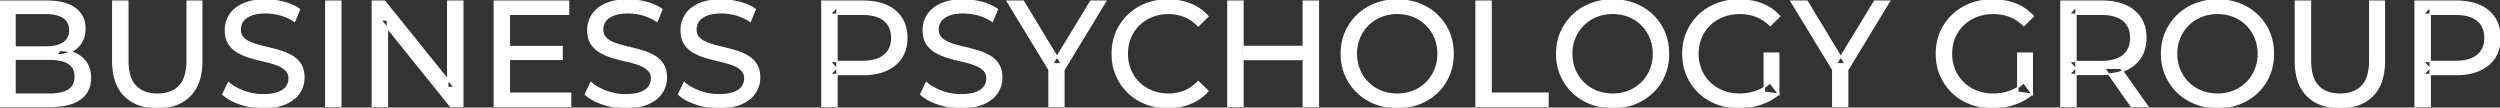 <svg width="1664.401" height="71.602" viewBox="0 0 1664.401 71.602" xmlns="http://www.w3.org/2000/svg"><rect x="0" y="0" width="1664.401" height="71.602" fill="#333333" stroke="none"/><g id="svgGroup" stroke-linecap="round" fill-rule="evenodd" font-size="9pt" stroke="#ffffff" stroke-width="0.25mm" fill="#ffffff" style="stroke:#ffffff;stroke-width:0.25mm;fill:#ffffff"><path d="M 257.9 70.801 L 247.9 70.801 L 247.9 0.801 L 256.1 0.801 L 302.4 58.301 L 298.1 58.301 L 298.1 0.801 L 308.1 0.801 L 308.1 70.801 L 299.9 70.801 L 253.6 13.301 L 257.9 13.301 L 257.9 70.801 Z M 1184.2 62.701 L 1174.6 61.401 L 1174.6 35.401 L 1184.2 35.401 L 1184.2 62.701 L 1178.5 55.101 A 30.692 30.692 0 0 1 1176.539 56.782 A 25.548 25.548 0 0 1 1168.95 60.951 Q 1163.8 62.701 1158.2 62.701 A 34.562 34.562 0 0 1 1155.982 62.63 A 29.331 29.331 0 0 1 1147.1 60.701 Q 1142 58.701 1138.25 55.051 Q 1134.5 51.401 1132.45 46.451 A 26.264 26.264 0 0 1 1131.806 44.727 A 27.974 27.974 0 0 1 1130.4 35.801 A 31.85 31.85 0 0 1 1130.441 34.186 A 27.309 27.309 0 0 1 1132.45 25.051 Q 1134.5 20.101 1138.25 16.501 A 25.38 25.38 0 0 1 1139.487 15.388 A 26.949 26.949 0 0 1 1147.15 10.901 A 28.408 28.408 0 0 1 1150.156 9.923 A 31.657 31.657 0 0 1 1158.3 8.901 Q 1164.2 8.901 1169.25 10.851 A 25.335 25.335 0 0 1 1173.006 12.673 A 29.42 29.42 0 0 1 1178.6 17.001 L 1184.8 10.801 Q 1180 5.401 1173.1 2.701 A 37.634 37.634 0 0 0 1167.496 1.003 A 44.386 44.386 0 0 0 1157.9 0.001 A 47.353 47.353 0 0 0 1153.398 0.21 A 38.97 38.97 0 0 0 1142.9 2.651 Q 1136.1 5.301 1131.05 10.151 Q 1126 15.001 1123.2 21.501 A 33.027 33.027 0 0 0 1121.549 26.34 A 37.816 37.816 0 0 0 1120.4 35.801 A 41.385 41.385 0 0 0 1120.516 38.916 A 34.657 34.657 0 0 0 1123.2 50.101 Q 1126 56.601 1131 61.451 Q 1136 66.301 1142.8 68.951 A 37.281 37.281 0 0 0 1148.083 70.565 A 43.291 43.291 0 0 0 1157.7 71.601 Q 1165.1 71.601 1172.05 69.351 A 40.524 40.524 0 0 0 1173.338 68.91 A 35.119 35.119 0 0 0 1184.2 62.701 Z M 1353 62.701 L 1343.4 61.401 L 1343.4 35.401 L 1353 35.401 L 1353 62.701 L 1347.3 55.101 A 30.692 30.692 0 0 1 1345.339 56.782 A 25.548 25.548 0 0 1 1337.75 60.951 Q 1332.6 62.701 1327 62.701 A 34.562 34.562 0 0 1 1324.782 62.63 A 29.331 29.331 0 0 1 1315.9 60.701 Q 1310.8 58.701 1307.05 55.051 Q 1303.3 51.401 1301.25 46.451 A 26.264 26.264 0 0 1 1300.606 44.727 A 27.974 27.974 0 0 1 1299.2 35.801 A 31.85 31.85 0 0 1 1299.241 34.186 A 27.309 27.309 0 0 1 1301.25 25.051 Q 1303.3 20.101 1307.05 16.501 A 25.38 25.38 0 0 1 1308.287 15.388 A 26.949 26.949 0 0 1 1315.95 10.901 A 28.408 28.408 0 0 1 1318.956 9.923 A 31.657 31.657 0 0 1 1327.1 8.901 Q 1333 8.901 1338.05 10.851 A 25.335 25.335 0 0 1 1341.806 12.673 A 29.42 29.42 0 0 1 1347.4 17.001 L 1353.6 10.801 Q 1348.8 5.401 1341.9 2.701 A 37.634 37.634 0 0 0 1336.296 1.003 A 44.386 44.386 0 0 0 1326.7 0.001 A 47.353 47.353 0 0 0 1322.198 0.21 A 38.97 38.97 0 0 0 1311.7 2.651 Q 1304.9 5.301 1299.85 10.151 Q 1294.8 15.001 1292 21.501 A 33.027 33.027 0 0 0 1290.349 26.34 A 37.816 37.816 0 0 0 1289.2 35.801 A 41.385 41.385 0 0 0 1289.316 38.916 A 34.657 34.657 0 0 0 1292 50.101 Q 1294.8 56.601 1299.8 61.451 Q 1304.8 66.301 1311.6 68.951 A 37.281 37.281 0 0 0 1316.883 70.565 A 43.291 43.291 0 0 0 1326.5 71.601 Q 1333.9 71.601 1340.85 69.351 A 40.524 40.524 0 0 0 1342.138 68.91 A 35.119 35.119 0 0 0 1353 62.701 Z M 148.4 62.801 L 152.1 55.001 A 27.842 27.842 0 0 0 156.951 58.369 Q 159.306 59.676 162.118 60.733 A 45.979 45.979 0 0 0 162.3 60.801 Q 168.5 63.101 175.2 63.101 A 43.567 43.567 0 0 0 179.122 62.935 Q 181.027 62.762 182.637 62.409 A 18.754 18.754 0 0 0 185.1 61.701 Q 188.13 60.584 189.888 58.801 A 8.64 8.64 0 0 0 190.7 57.851 Q 192.5 55.401 192.5 52.301 A 8.945 8.945 0 0 0 192.12 49.63 A 7.122 7.122 0 0 0 190.15 46.501 Q 187.869 44.365 184.269 43.03 A 24.656 24.656 0 0 0 184.05 42.951 A 62.293 62.293 0 0 0 179.201 41.435 A 77.48 77.48 0 0 0 175.8 40.601 Q 171.3 39.601 166.75 38.251 Q 162.2 36.901 158.45 34.801 Q 154.7 32.701 152.4 29.151 Q 150.388 26.044 150.136 21.368 A 25.468 25.468 0 0 1 150.1 20.001 Q 150.1 14.601 152.95 10.051 A 17.59 17.59 0 0 1 157.575 5.174 A 24.573 24.573 0 0 1 161.75 2.751 A 26.948 26.948 0 0 1 167.349 0.92 Q 170.126 0.316 173.372 0.109 A 55.374 55.374 0 0 1 176.9 0.001 Q 183 0.001 189 1.601 A 37.78 37.78 0 0 1 194.923 3.696 A 29.942 29.942 0 0 1 199.4 6.201 L 196.1 14.201 Q 191.6 11.201 186.6 9.851 A 38.907 38.907 0 0 0 179.867 8.632 A 33.83 33.83 0 0 0 176.9 8.501 Q 172.535 8.501 169.32 9.321 A 17.691 17.691 0 0 0 167.2 10.001 A 16.236 16.236 0 0 0 164.734 11.208 Q 163.415 12.008 162.476 12.994 A 8.663 8.663 0 0 0 161.65 14.001 Q 159.9 16.501 159.9 19.601 A 9.419 9.419 0 0 0 160.244 22.214 A 7.115 7.115 0 0 0 162.25 25.501 A 14.645 14.645 0 0 0 165.239 27.638 Q 166.649 28.411 168.347 28.999 A 47.069 47.069 0 0 0 168.35 29.001 A 75.128 75.128 0 0 0 173.068 30.456 A 94.322 94.322 0 0 0 176.6 31.351 Q 181.1 32.401 185.65 33.701 Q 190.2 35.001 193.95 37.101 Q 197.7 39.201 200 42.701 Q 202.3 46.201 202.3 51.701 Q 202.3 57.001 199.4 61.551 A 17.659 17.659 0 0 1 194.846 66.319 A 24.933 24.933 0 0 1 190.45 68.851 Q 185.463 71.117 178.337 71.516 A 56.225 56.225 0 0 1 175.2 71.601 Q 167.2 71.601 159.9 69.151 Q 154.026 67.179 150.159 64.269 A 22.208 22.208 0 0 1 148.4 62.801 Z M 389.7 62.801 L 393.4 55.001 A 27.842 27.842 0 0 0 398.251 58.369 Q 400.606 59.676 403.418 60.733 A 45.979 45.979 0 0 0 403.6 60.801 Q 409.8 63.101 416.5 63.101 A 43.567 43.567 0 0 0 420.422 62.935 Q 422.327 62.762 423.937 62.409 A 18.754 18.754 0 0 0 426.4 61.701 Q 429.43 60.584 431.188 58.801 A 8.64 8.64 0 0 0 432 57.851 Q 433.8 55.401 433.8 52.301 A 8.945 8.945 0 0 0 433.42 49.63 A 7.122 7.122 0 0 0 431.45 46.501 Q 429.169 44.365 425.569 43.03 A 24.656 24.656 0 0 0 425.35 42.951 A 62.293 62.293 0 0 0 420.501 41.435 A 77.48 77.48 0 0 0 417.1 40.601 Q 412.6 39.601 408.05 38.251 Q 403.5 36.901 399.75 34.801 Q 396 32.701 393.7 29.151 Q 391.688 26.044 391.436 21.368 A 25.468 25.468 0 0 1 391.4 20.001 Q 391.4 14.601 394.25 10.051 A 17.59 17.59 0 0 1 398.875 5.174 A 24.573 24.573 0 0 1 403.05 2.751 A 26.948 26.948 0 0 1 408.649 0.92 Q 411.426 0.316 414.672 0.109 A 55.374 55.374 0 0 1 418.2 0.001 Q 424.3 0.001 430.3 1.601 A 37.78 37.78 0 0 1 436.223 3.696 A 29.942 29.942 0 0 1 440.7 6.201 L 437.4 14.201 Q 432.9 11.201 427.9 9.851 A 38.907 38.907 0 0 0 421.167 8.632 A 33.83 33.83 0 0 0 418.2 8.501 Q 413.835 8.501 410.62 9.321 A 17.691 17.691 0 0 0 408.5 10.001 A 16.236 16.236 0 0 0 406.034 11.208 Q 404.715 12.008 403.776 12.994 A 8.663 8.663 0 0 0 402.95 14.001 Q 401.2 16.501 401.2 19.601 A 9.419 9.419 0 0 0 401.544 22.214 A 7.115 7.115 0 0 0 403.55 25.501 A 14.645 14.645 0 0 0 406.539 27.638 Q 407.949 28.411 409.647 28.999 A 47.069 47.069 0 0 0 409.65 29.001 A 75.128 75.128 0 0 0 414.368 30.456 A 94.322 94.322 0 0 0 417.9 31.351 Q 422.4 32.401 426.95 33.701 Q 431.5 35.001 435.25 37.101 Q 439 39.201 441.3 42.701 Q 443.6 46.201 443.6 51.701 Q 443.6 57.001 440.7 61.551 A 17.659 17.659 0 0 1 436.146 66.319 A 24.933 24.933 0 0 1 431.75 68.851 Q 426.763 71.117 419.637 71.516 A 56.225 56.225 0 0 1 416.5 71.601 Q 408.5 71.601 401.2 69.151 Q 395.326 67.179 391.459 64.269 A 22.208 22.208 0 0 1 389.7 62.801 Z M 451.8 62.801 L 455.5 55.001 A 27.842 27.842 0 0 0 460.351 58.369 Q 462.706 59.676 465.518 60.733 A 45.979 45.979 0 0 0 465.7 60.801 Q 471.9 63.101 478.6 63.101 A 43.567 43.567 0 0 0 482.522 62.935 Q 484.427 62.762 486.037 62.409 A 18.754 18.754 0 0 0 488.5 61.701 Q 491.53 60.584 493.288 58.801 A 8.64 8.64 0 0 0 494.1 57.851 Q 495.9 55.401 495.9 52.301 A 8.945 8.945 0 0 0 495.52 49.63 A 7.122 7.122 0 0 0 493.55 46.501 Q 491.269 44.365 487.669 43.03 A 24.656 24.656 0 0 0 487.45 42.951 A 62.293 62.293 0 0 0 482.601 41.435 A 77.48 77.48 0 0 0 479.2 40.601 Q 474.7 39.601 470.15 38.251 Q 465.6 36.901 461.85 34.801 Q 458.1 32.701 455.8 29.151 Q 453.788 26.044 453.536 21.368 A 25.468 25.468 0 0 1 453.5 20.001 Q 453.5 14.601 456.35 10.051 A 17.59 17.59 0 0 1 460.975 5.174 A 24.573 24.573 0 0 1 465.15 2.751 A 26.948 26.948 0 0 1 470.749 0.92 Q 473.526 0.316 476.772 0.109 A 55.374 55.374 0 0 1 480.3 0.001 Q 486.4 0.001 492.4 1.601 A 37.78 37.78 0 0 1 498.323 3.696 A 29.942 29.942 0 0 1 502.8 6.201 L 499.5 14.201 Q 495 11.201 490 9.851 A 38.907 38.907 0 0 0 483.267 8.632 A 33.83 33.83 0 0 0 480.3 8.501 Q 475.935 8.501 472.72 9.321 A 17.691 17.691 0 0 0 470.6 10.001 A 16.236 16.236 0 0 0 468.134 11.208 Q 466.815 12.008 465.876 12.994 A 8.663 8.663 0 0 0 465.05 14.001 Q 463.3 16.501 463.3 19.601 A 9.419 9.419 0 0 0 463.644 22.214 A 7.115 7.115 0 0 0 465.65 25.501 A 14.645 14.645 0 0 0 468.639 27.638 Q 470.049 28.411 471.747 28.999 A 47.069 47.069 0 0 0 471.75 29.001 A 75.128 75.128 0 0 0 476.468 30.456 A 94.322 94.322 0 0 0 480 31.351 Q 484.5 32.401 489.05 33.701 Q 493.6 35.001 497.35 37.101 Q 501.1 39.201 503.4 42.701 Q 505.7 46.201 505.7 51.701 Q 505.7 57.001 502.8 61.551 A 17.659 17.659 0 0 1 498.246 66.319 A 24.933 24.933 0 0 1 493.85 68.851 Q 488.863 71.117 481.737 71.516 A 56.225 56.225 0 0 1 478.6 71.601 Q 470.6 71.601 463.3 69.151 Q 457.426 67.179 453.559 64.269 A 22.208 22.208 0 0 1 451.8 62.801 Z M 613 62.801 L 616.7 55.001 A 27.842 27.842 0 0 0 621.551 58.369 Q 623.906 59.676 626.718 60.733 A 45.979 45.979 0 0 0 626.9 60.801 Q 633.1 63.101 639.8 63.101 A 43.567 43.567 0 0 0 643.722 62.935 Q 645.627 62.762 647.237 62.409 A 18.754 18.754 0 0 0 649.7 61.701 Q 652.73 60.584 654.488 58.801 A 8.64 8.64 0 0 0 655.3 57.851 Q 657.1 55.401 657.1 52.301 A 8.945 8.945 0 0 0 656.72 49.63 A 7.122 7.122 0 0 0 654.75 46.501 Q 652.469 44.365 648.869 43.03 A 24.656 24.656 0 0 0 648.65 42.951 A 62.293 62.293 0 0 0 643.801 41.435 A 77.48 77.48 0 0 0 640.4 40.601 Q 635.9 39.601 631.35 38.251 Q 626.8 36.901 623.05 34.801 Q 619.3 32.701 617 29.151 Q 614.988 26.044 614.736 21.368 A 25.468 25.468 0 0 1 614.7 20.001 Q 614.7 14.601 617.55 10.051 A 17.59 17.59 0 0 1 622.175 5.174 A 24.573 24.573 0 0 1 626.35 2.751 A 26.948 26.948 0 0 1 631.949 0.92 Q 634.726 0.316 637.972 0.109 A 55.374 55.374 0 0 1 641.5 0.001 Q 647.6 0.001 653.6 1.601 A 37.78 37.78 0 0 1 659.523 3.696 A 29.942 29.942 0 0 1 664 6.201 L 660.7 14.201 Q 656.2 11.201 651.2 9.851 A 38.907 38.907 0 0 0 644.467 8.632 A 33.83 33.83 0 0 0 641.5 8.501 Q 637.135 8.501 633.92 9.321 A 17.691 17.691 0 0 0 631.8 10.001 A 16.236 16.236 0 0 0 629.334 11.208 Q 628.015 12.008 627.076 12.994 A 8.663 8.663 0 0 0 626.25 14.001 Q 624.5 16.501 624.5 19.601 A 9.419 9.419 0 0 0 624.844 22.214 A 7.115 7.115 0 0 0 626.85 25.501 A 14.645 14.645 0 0 0 629.839 27.638 Q 631.249 28.411 632.947 28.999 A 47.069 47.069 0 0 0 632.95 29.001 A 75.128 75.128 0 0 0 637.668 30.456 A 94.322 94.322 0 0 0 641.2 31.351 Q 645.7 32.401 650.25 33.701 Q 654.8 35.001 658.55 37.101 Q 662.3 39.201 664.6 42.701 Q 666.9 46.201 666.9 51.701 Q 666.9 57.001 664 61.551 A 17.659 17.659 0 0 1 659.446 66.319 A 24.933 24.933 0 0 1 655.05 68.851 Q 650.063 71.117 642.937 71.516 A 56.225 56.225 0 0 1 639.8 71.601 Q 631.8 71.601 624.5 69.151 Q 618.626 67.179 614.759 64.269 A 22.208 22.208 0 0 1 613 62.801 Z M 75.1 40.601 L 75.1 0.801 L 85.1 0.801 L 85.1 40.201 A 42.251 42.251 0 0 0 85.507 46.283 Q 86.548 53.419 90.25 57.301 A 16.777 16.777 0 0 0 98.531 61.988 Q 101.385 62.701 104.8 62.701 A 26.762 26.762 0 0 0 110.692 62.091 Q 114.694 61.188 117.618 58.946 A 15.879 15.879 0 0 0 119.45 57.301 A 16.272 16.272 0 0 0 122.879 51.623 Q 124.6 46.965 124.6 40.201 L 124.6 0.801 L 134.3 0.801 L 134.3 40.601 A 47.155 47.155 0 0 1 133.533 49.388 Q 132.572 54.453 130.403 58.396 A 23.645 23.645 0 0 1 126.45 63.701 A 25.836 25.836 0 0 1 113.909 70.58 Q 109.827 71.569 105.011 71.6 A 48.556 48.556 0 0 1 104.7 71.601 A 38.818 38.818 0 0 1 95.635 70.602 A 26.053 26.053 0 0 1 83 63.701 A 25.174 25.174 0 0 1 76.836 53.247 Q 75.588 49.278 75.237 44.481 A 53.214 53.214 0 0 1 75.1 40.601 Z M 1528.2 40.601 L 1528.2 0.801 L 1538.2 0.801 L 1538.2 40.201 A 42.251 42.251 0 0 0 1538.607 46.283 Q 1539.648 53.419 1543.35 57.301 A 16.777 16.777 0 0 0 1551.631 61.988 Q 1554.485 62.701 1557.9 62.701 A 26.762 26.762 0 0 0 1563.792 62.091 Q 1567.794 61.188 1570.718 58.946 A 15.879 15.879 0 0 0 1572.55 57.301 A 16.272 16.272 0 0 0 1575.979 51.623 Q 1577.7 46.965 1577.7 40.201 L 1577.7 0.801 L 1587.4 0.801 L 1587.4 40.601 A 47.155 47.155 0 0 1 1586.633 49.388 Q 1585.672 54.453 1583.503 58.396 A 23.645 23.645 0 0 1 1579.55 63.701 A 25.836 25.836 0 0 1 1567.009 70.58 Q 1562.927 71.569 1558.111 71.6 A 48.556 48.556 0 0 1 1557.8 71.601 A 38.818 38.818 0 0 1 1548.735 70.602 A 26.053 26.053 0 0 1 1536.1 63.701 A 25.174 25.174 0 0 1 1529.936 53.247 Q 1528.688 49.278 1528.337 44.481 A 53.214 53.214 0 0 1 1528.2 40.601 Z M 804.2 10.901 L 797.7 17.201 A 26.705 26.705 0 0 0 791.212 12.15 A 24.602 24.602 0 0 0 788.7 10.951 A 27.886 27.886 0 0 0 778.178 8.901 A 31.612 31.612 0 0 0 778 8.901 A 30.61 30.61 0 0 0 770.123 9.889 A 27.448 27.448 0 0 0 767.05 10.901 Q 762 12.901 758.3 16.501 Q 754.6 20.101 752.55 25.051 A 27.309 27.309 0 0 0 750.541 34.186 A 31.85 31.85 0 0 0 750.5 35.801 Q 750.5 41.601 752.55 46.551 Q 754.6 51.501 758.3 55.101 Q 762 58.701 767.05 60.701 A 28.858 28.858 0 0 0 776.177 62.652 A 33.689 33.689 0 0 0 778 62.701 A 28.015 28.015 0 0 0 788.23 60.838 A 26.969 26.969 0 0 0 788.7 60.651 A 24.864 24.864 0 0 0 796.426 55.589 A 29.346 29.346 0 0 0 797.7 54.301 L 804.2 60.601 Q 799.4 66.001 792.55 68.801 A 37.994 37.994 0 0 1 781.146 71.457 A 45.512 45.512 0 0 1 777.5 71.601 Q 769.5 71.601 762.75 68.951 Q 756 66.301 751.05 61.451 Q 746.1 56.601 743.3 50.101 A 34.657 34.657 0 0 1 740.616 38.916 A 41.385 41.385 0 0 1 740.5 35.801 A 37.816 37.816 0 0 1 741.649 26.34 A 33.027 33.027 0 0 1 743.3 21.501 Q 746.1 15.001 751.1 10.151 Q 756.1 5.301 762.85 2.651 Q 769.6 0.001 777.6 0.001 A 41.814 41.814 0 0 1 787.693 1.185 A 36.765 36.765 0 0 1 792.55 2.751 Q 799.4 5.501 804.2 10.901 Z M 379.9 70.801 L 329.1 70.801 L 329.1 0.801 L 378.5 0.801 L 378.5 9.501 L 339.1 9.501 L 339.1 62.101 L 379.9 62.101 L 379.9 70.801 Z M 708.3 70.801 L 698.4 70.801 L 698.4 44.001 L 700.7 50.201 L 670.6 0.801 L 681.3 0.801 L 706.6 42.501 L 700.8 42.501 L 726.2 0.801 L 736.1 0.801 L 706.1 50.201 L 708.3 44.001 L 708.3 70.801 Z M 1230.1 70.801 L 1220.2 70.801 L 1220.2 44.001 L 1222.5 50.201 L 1192.4 0.801 L 1203.1 0.801 L 1228.4 42.501 L 1222.6 42.501 L 1248 0.801 L 1257.9 0.801 L 1227.9 50.201 L 1230.1 44.001 L 1230.1 70.801 Z M 33.4 70.801 L 0 70.801 L 0 0.801 L 31.4 0.801 Q 39.341 0.801 44.87 2.889 A 20.831 20.831 0 0 1 50 5.651 A 15.39 15.39 0 0 1 56.395 16.825 A 20.097 20.097 0 0 1 56.5 18.901 A 21.116 21.116 0 0 1 56.055 23.351 A 15.14 15.14 0 0 1 53.95 28.501 Q 51.4 32.401 47.1 34.501 Q 42.8 36.601 37.8 36.601 L 39.6 33.601 A 29.191 29.191 0 0 1 45.084 34.093 A 22.393 22.393 0 0 1 50.2 35.701 Q 54.8 37.801 57.5 41.851 A 15.595 15.595 0 0 1 59.754 47.347 A 22.079 22.079 0 0 1 60.2 51.901 A 19.186 19.186 0 0 1 59.251 58.081 A 15.744 15.744 0 0 1 53.45 65.851 Q 48.636 69.381 40.491 70.393 A 57.634 57.634 0 0 1 33.4 70.801 Z M 557.2 70.801 L 547.2 70.801 L 547.2 0.801 L 574.5 0.801 A 48.903 48.903 0 0 1 581.529 1.279 Q 586.341 1.979 590.2 3.701 Q 596.7 6.601 600.2 12.101 Q 603.7 17.601 603.7 25.201 A 27.638 27.638 0 0 1 602.981 31.647 A 21.292 21.292 0 0 1 600.2 38.251 A 22.025 22.025 0 0 1 592.252 45.615 A 27.396 27.396 0 0 1 590.2 46.651 Q 583.7 49.601 574.5 49.601 L 552.7 49.601 L 557.2 44.901 L 557.2 70.801 Z M 1617.9 70.801 L 1607.9 70.801 L 1607.9 0.801 L 1635.2 0.801 A 48.903 48.903 0 0 1 1642.229 1.279 Q 1647.041 1.979 1650.9 3.701 Q 1657.4 6.601 1660.9 12.101 Q 1664.4 17.601 1664.4 25.201 A 27.638 27.638 0 0 1 1663.681 31.647 A 21.292 21.292 0 0 1 1660.9 38.251 A 22.025 22.025 0 0 1 1652.952 45.615 A 27.396 27.396 0 0 1 1650.9 46.651 Q 1644.4 49.601 1635.2 49.601 L 1613.4 49.601 L 1617.9 44.901 L 1617.9 70.801 Z M 1382.1 70.801 L 1372.1 70.801 L 1372.1 0.801 L 1399.4 0.801 A 46.328 46.328 0 0 1 1407.974 1.545 Q 1412.772 2.45 1416.583 4.452 A 24.419 24.419 0 0 1 1420.8 7.251 A 21.056 21.056 0 0 1 1428.37 21.397 A 30.401 30.401 0 0 1 1428.6 25.201 A 27.638 27.638 0 0 1 1427.881 31.647 A 21.292 21.292 0 0 1 1425.1 38.251 A 21.762 21.762 0 0 1 1417.058 45.632 A 27.037 27.037 0 0 1 1415.1 46.601 A 31.633 31.633 0 0 1 1407.986 48.764 Q 1404.777 49.362 1401.114 49.475 A 55.998 55.998 0 0 1 1399.4 49.501 L 1377.6 49.501 L 1382.1 44.901 L 1382.1 70.801 Z M 10 8.901 L 10 62.701 L 33 62.701 A 39.541 39.541 0 0 0 37.696 62.441 Q 40.014 62.163 41.917 61.587 A 15.21 15.21 0 0 0 45.7 59.901 A 9.151 9.151 0 0 0 49.945 53.238 A 14.153 14.153 0 0 0 50.1 51.101 A 13.312 13.312 0 0 0 49.67 47.61 A 8.986 8.986 0 0 0 45.7 42.201 A 15.266 15.266 0 0 0 41.852 40.494 Q 39.934 39.922 37.598 39.649 A 39.738 39.738 0 0 0 33 39.401 L 9.1 39.401 L 9.1 31.301 L 30.5 31.301 A 33.382 33.382 0 0 0 34.918 31.027 Q 37.165 30.726 39.011 30.095 A 14.171 14.171 0 0 0 42.3 28.501 Q 46.5 25.701 46.5 20.101 A 11.798 11.798 0 0 0 46.004 16.581 A 8.921 8.921 0 0 0 42.3 11.701 Q 39.191 9.628 34.219 9.089 A 34.604 34.604 0 0 0 30.5 8.901 L 10 8.901 Z M 1030.6 70.801 L 982.7 70.801 L 982.7 0.801 L 992.7 0.801 L 992.7 62.101 L 1030.6 62.101 L 1030.6 70.801 Z M 919.619 70.266 A 41.692 41.692 0 0 0 930.3 71.601 Q 938.3 71.601 945.05 68.951 Q 951.8 66.301 956.85 61.451 Q 961.9 56.601 964.65 50.101 A 33.484 33.484 0 0 0 966.326 45.043 A 38.579 38.579 0 0 0 967.4 35.801 Q 967.4 28.001 964.65 21.501 Q 961.9 15.001 956.85 10.151 Q 951.8 5.301 945.05 2.651 Q 938.3 0.001 930.3 0.001 A 46.114 46.114 0 0 0 926.696 0.139 A 38.604 38.604 0 0 0 915.4 2.701 Q 908.6 5.401 903.6 10.251 Q 898.6 15.101 895.8 21.601 A 33.135 33.135 0 0 0 894.322 25.787 A 37.008 37.008 0 0 0 893 35.801 A 40.88 40.88 0 0 0 893.068 38.177 A 34.75 34.75 0 0 0 895.8 50.001 Q 898.6 56.501 903.6 61.351 A 34.181 34.181 0 0 0 904.554 62.241 A 35.747 35.747 0 0 0 915.45 68.901 A 37.364 37.364 0 0 0 919.619 70.266 Z M 1063.019 70.266 A 41.692 41.692 0 0 0 1073.7 71.601 Q 1081.7 71.601 1088.45 68.951 Q 1095.2 66.301 1100.25 61.451 Q 1105.3 56.601 1108.05 50.101 A 33.484 33.484 0 0 0 1109.726 45.043 A 38.579 38.579 0 0 0 1110.8 35.801 Q 1110.8 28.001 1108.05 21.501 Q 1105.3 15.001 1100.25 10.151 Q 1095.2 5.301 1088.45 2.651 Q 1081.7 0.001 1073.7 0.001 A 46.114 46.114 0 0 0 1070.096 0.139 A 38.604 38.604 0 0 0 1058.8 2.701 Q 1052 5.401 1047 10.251 Q 1042 15.101 1039.2 21.601 A 33.135 33.135 0 0 0 1037.722 25.787 A 37.008 37.008 0 0 0 1036.4 35.801 A 40.88 40.88 0 0 0 1036.468 38.177 A 34.75 34.75 0 0 0 1039.2 50.001 Q 1042 56.501 1047 61.351 A 34.181 34.181 0 0 0 1047.954 62.241 A 35.747 35.747 0 0 0 1058.85 68.901 A 37.364 37.364 0 0 0 1063.019 70.266 Z M 1465.719 70.266 A 41.692 41.692 0 0 0 1476.4 71.601 Q 1484.4 71.601 1491.15 68.951 Q 1497.9 66.301 1502.95 61.451 Q 1508 56.601 1510.75 50.101 A 33.484 33.484 0 0 0 1512.426 45.043 A 38.579 38.579 0 0 0 1513.5 35.801 Q 1513.5 28.001 1510.75 21.501 Q 1508 15.001 1502.95 10.151 Q 1497.9 5.301 1491.15 2.651 Q 1484.4 0.001 1476.4 0.001 A 46.114 46.114 0 0 0 1472.796 0.139 A 38.604 38.604 0 0 0 1461.5 2.701 Q 1454.7 5.401 1449.7 10.251 Q 1444.7 15.101 1441.9 21.601 A 33.135 33.135 0 0 0 1440.422 25.787 A 37.008 37.008 0 0 0 1439.1 35.801 A 40.88 40.88 0 0 0 1439.168 38.177 A 34.75 34.75 0 0 0 1441.9 50.001 Q 1444.7 56.501 1449.7 61.351 A 34.181 34.181 0 0 0 1450.654 62.241 A 35.747 35.747 0 0 0 1461.55 68.901 A 37.364 37.364 0 0 0 1465.719 70.266 Z M 930.3 62.701 A 29.529 29.529 0 0 0 938.036 61.712 A 26.489 26.489 0 0 0 941.05 60.701 Q 946 58.701 949.65 55.051 Q 953.3 51.401 955.35 46.501 A 26.783 26.783 0 0 0 957.339 37.768 A 31.575 31.575 0 0 0 957.4 35.801 A 28.721 28.721 0 0 0 956.475 28.413 A 25.509 25.509 0 0 0 955.35 25.101 Q 953.3 20.201 949.65 16.551 Q 946 12.901 941.05 10.901 A 27.834 27.834 0 0 0 932.092 8.949 A 32.539 32.539 0 0 0 930.3 8.901 A 30.378 30.378 0 0 0 923.131 9.721 A 26.386 26.386 0 0 0 919.45 10.901 Q 914.5 12.901 910.8 16.551 Q 907.1 20.201 905.05 25.101 A 26.783 26.783 0 0 0 903.061 33.833 A 31.575 31.575 0 0 0 903 35.801 A 28.721 28.721 0 0 0 903.925 43.188 A 25.509 25.509 0 0 0 905.05 46.501 Q 907.1 51.401 910.8 55.051 Q 914.5 58.701 919.45 60.701 A 27.728 27.728 0 0 0 927.764 62.605 A 33.083 33.083 0 0 0 930.3 62.701 Z M 1073.7 62.701 A 29.529 29.529 0 0 0 1081.436 61.712 A 26.489 26.489 0 0 0 1084.45 60.701 Q 1089.4 58.701 1093.05 55.051 Q 1096.7 51.401 1098.75 46.501 A 26.783 26.783 0 0 0 1100.739 37.768 A 31.575 31.575 0 0 0 1100.8 35.801 A 28.721 28.721 0 0 0 1099.875 28.413 A 25.509 25.509 0 0 0 1098.75 25.101 Q 1096.7 20.201 1093.05 16.551 Q 1089.4 12.901 1084.45 10.901 A 27.834 27.834 0 0 0 1075.492 8.949 A 32.539 32.539 0 0 0 1073.7 8.901 A 30.378 30.378 0 0 0 1066.531 9.721 A 26.386 26.386 0 0 0 1062.85 10.901 Q 1057.9 12.901 1054.2 16.551 Q 1050.5 20.201 1048.45 25.101 A 26.783 26.783 0 0 0 1046.461 33.833 A 31.575 31.575 0 0 0 1046.4 35.801 A 28.721 28.721 0 0 0 1047.325 43.188 A 25.509 25.509 0 0 0 1048.45 46.501 Q 1050.5 51.401 1054.2 55.051 Q 1057.9 58.701 1062.85 60.701 A 27.728 27.728 0 0 0 1071.164 62.605 A 33.083 33.083 0 0 0 1073.7 62.701 Z M 1476.4 62.701 A 29.529 29.529 0 0 0 1484.136 61.712 A 26.489 26.489 0 0 0 1487.15 60.701 Q 1492.1 58.701 1495.75 55.051 Q 1499.4 51.401 1501.45 46.501 A 26.783 26.783 0 0 0 1503.439 37.768 A 31.575 31.575 0 0 0 1503.5 35.801 A 28.721 28.721 0 0 0 1502.575 28.413 A 25.509 25.509 0 0 0 1501.45 25.101 Q 1499.4 20.201 1495.75 16.551 Q 1492.1 12.901 1487.15 10.901 A 27.834 27.834 0 0 0 1478.192 8.949 A 32.539 32.539 0 0 0 1476.4 8.901 A 30.378 30.378 0 0 0 1469.231 9.721 A 26.386 26.386 0 0 0 1465.55 10.901 Q 1460.6 12.901 1456.9 16.551 Q 1453.2 20.201 1451.15 25.101 A 26.783 26.783 0 0 0 1449.161 33.833 A 31.575 31.575 0 0 0 1449.1 35.801 A 28.721 28.721 0 0 0 1450.025 43.188 A 25.509 25.509 0 0 0 1451.15 46.501 Q 1453.2 51.401 1456.9 55.051 Q 1460.6 58.701 1465.55 60.701 A 27.728 27.728 0 0 0 1473.864 62.605 A 33.083 33.083 0 0 0 1476.4 62.701 Z M 226.9 70.801 L 216.9 70.801 L 216.9 0.801 L 226.9 0.801 L 226.9 70.801 Z M 877.7 70.801 L 867.7 70.801 L 867.7 0.801 L 877.7 0.801 L 877.7 70.801 Z M 827.5 70.801 L 817.5 70.801 L 817.5 0.801 L 827.5 0.801 L 827.5 70.801 Z M 557.2 4.501 L 557.2 45.901 L 552.7 40.901 L 574.2 40.901 A 35.987 35.987 0 0 0 579.618 40.52 Q 582.441 40.089 584.71 39.17 A 15.25 15.25 0 0 0 588.75 36.801 A 13.353 13.353 0 0 0 593.463 28.319 A 19.701 19.701 0 0 0 593.7 25.201 A 18.16 18.16 0 0 0 593.075 20.298 A 13.056 13.056 0 0 0 588.75 13.601 A 15.897 15.897 0 0 0 583.542 10.802 Q 579.609 9.501 574.2 9.501 L 552.7 9.501 L 557.2 4.501 Z M 1617.9 4.501 L 1617.9 45.901 L 1613.4 40.901 L 1634.9 40.901 A 35.987 35.987 0 0 0 1640.318 40.52 Q 1643.141 40.089 1645.41 39.17 A 15.25 15.25 0 0 0 1649.45 36.801 A 13.353 13.353 0 0 0 1654.163 28.319 A 19.701 19.701 0 0 0 1654.4 25.201 A 18.16 18.16 0 0 0 1653.775 20.298 A 13.056 13.056 0 0 0 1649.45 13.601 A 15.897 15.897 0 0 0 1644.242 10.802 Q 1640.309 9.501 1634.9 9.501 L 1613.4 9.501 L 1617.9 4.501 Z M 1382.1 4.501 L 1382.1 45.901 L 1377.6 41.001 L 1399.1 41.001 A 35.561 35.561 0 0 0 1404.518 40.615 Q 1407.36 40.176 1409.642 39.236 A 15.194 15.194 0 0 0 1413.65 36.851 A 13.541 13.541 0 0 0 1418.38 28.216 A 19.841 19.841 0 0 0 1418.6 25.201 A 18.16 18.16 0 0 0 1417.975 20.298 A 13.056 13.056 0 0 0 1413.65 13.601 A 15.897 15.897 0 0 0 1408.442 10.802 Q 1404.509 9.501 1399.1 9.501 L 1377.6 9.501 L 1382.1 4.501 Z M 868.6 39.601 L 826.5 39.601 L 826.5 30.901 L 868.6 30.901 L 868.6 39.601 Z M 374.2 39.501 L 338.2 39.501 L 338.2 31.001 L 374.2 31.001 L 374.2 39.501 Z M 1429.8 70.801 L 1418.9 70.801 L 1401.1 45.401 L 1411.8 45.401 L 1429.8 70.801 Z" vector-effect="non-scaling-stroke"/></g></svg>
